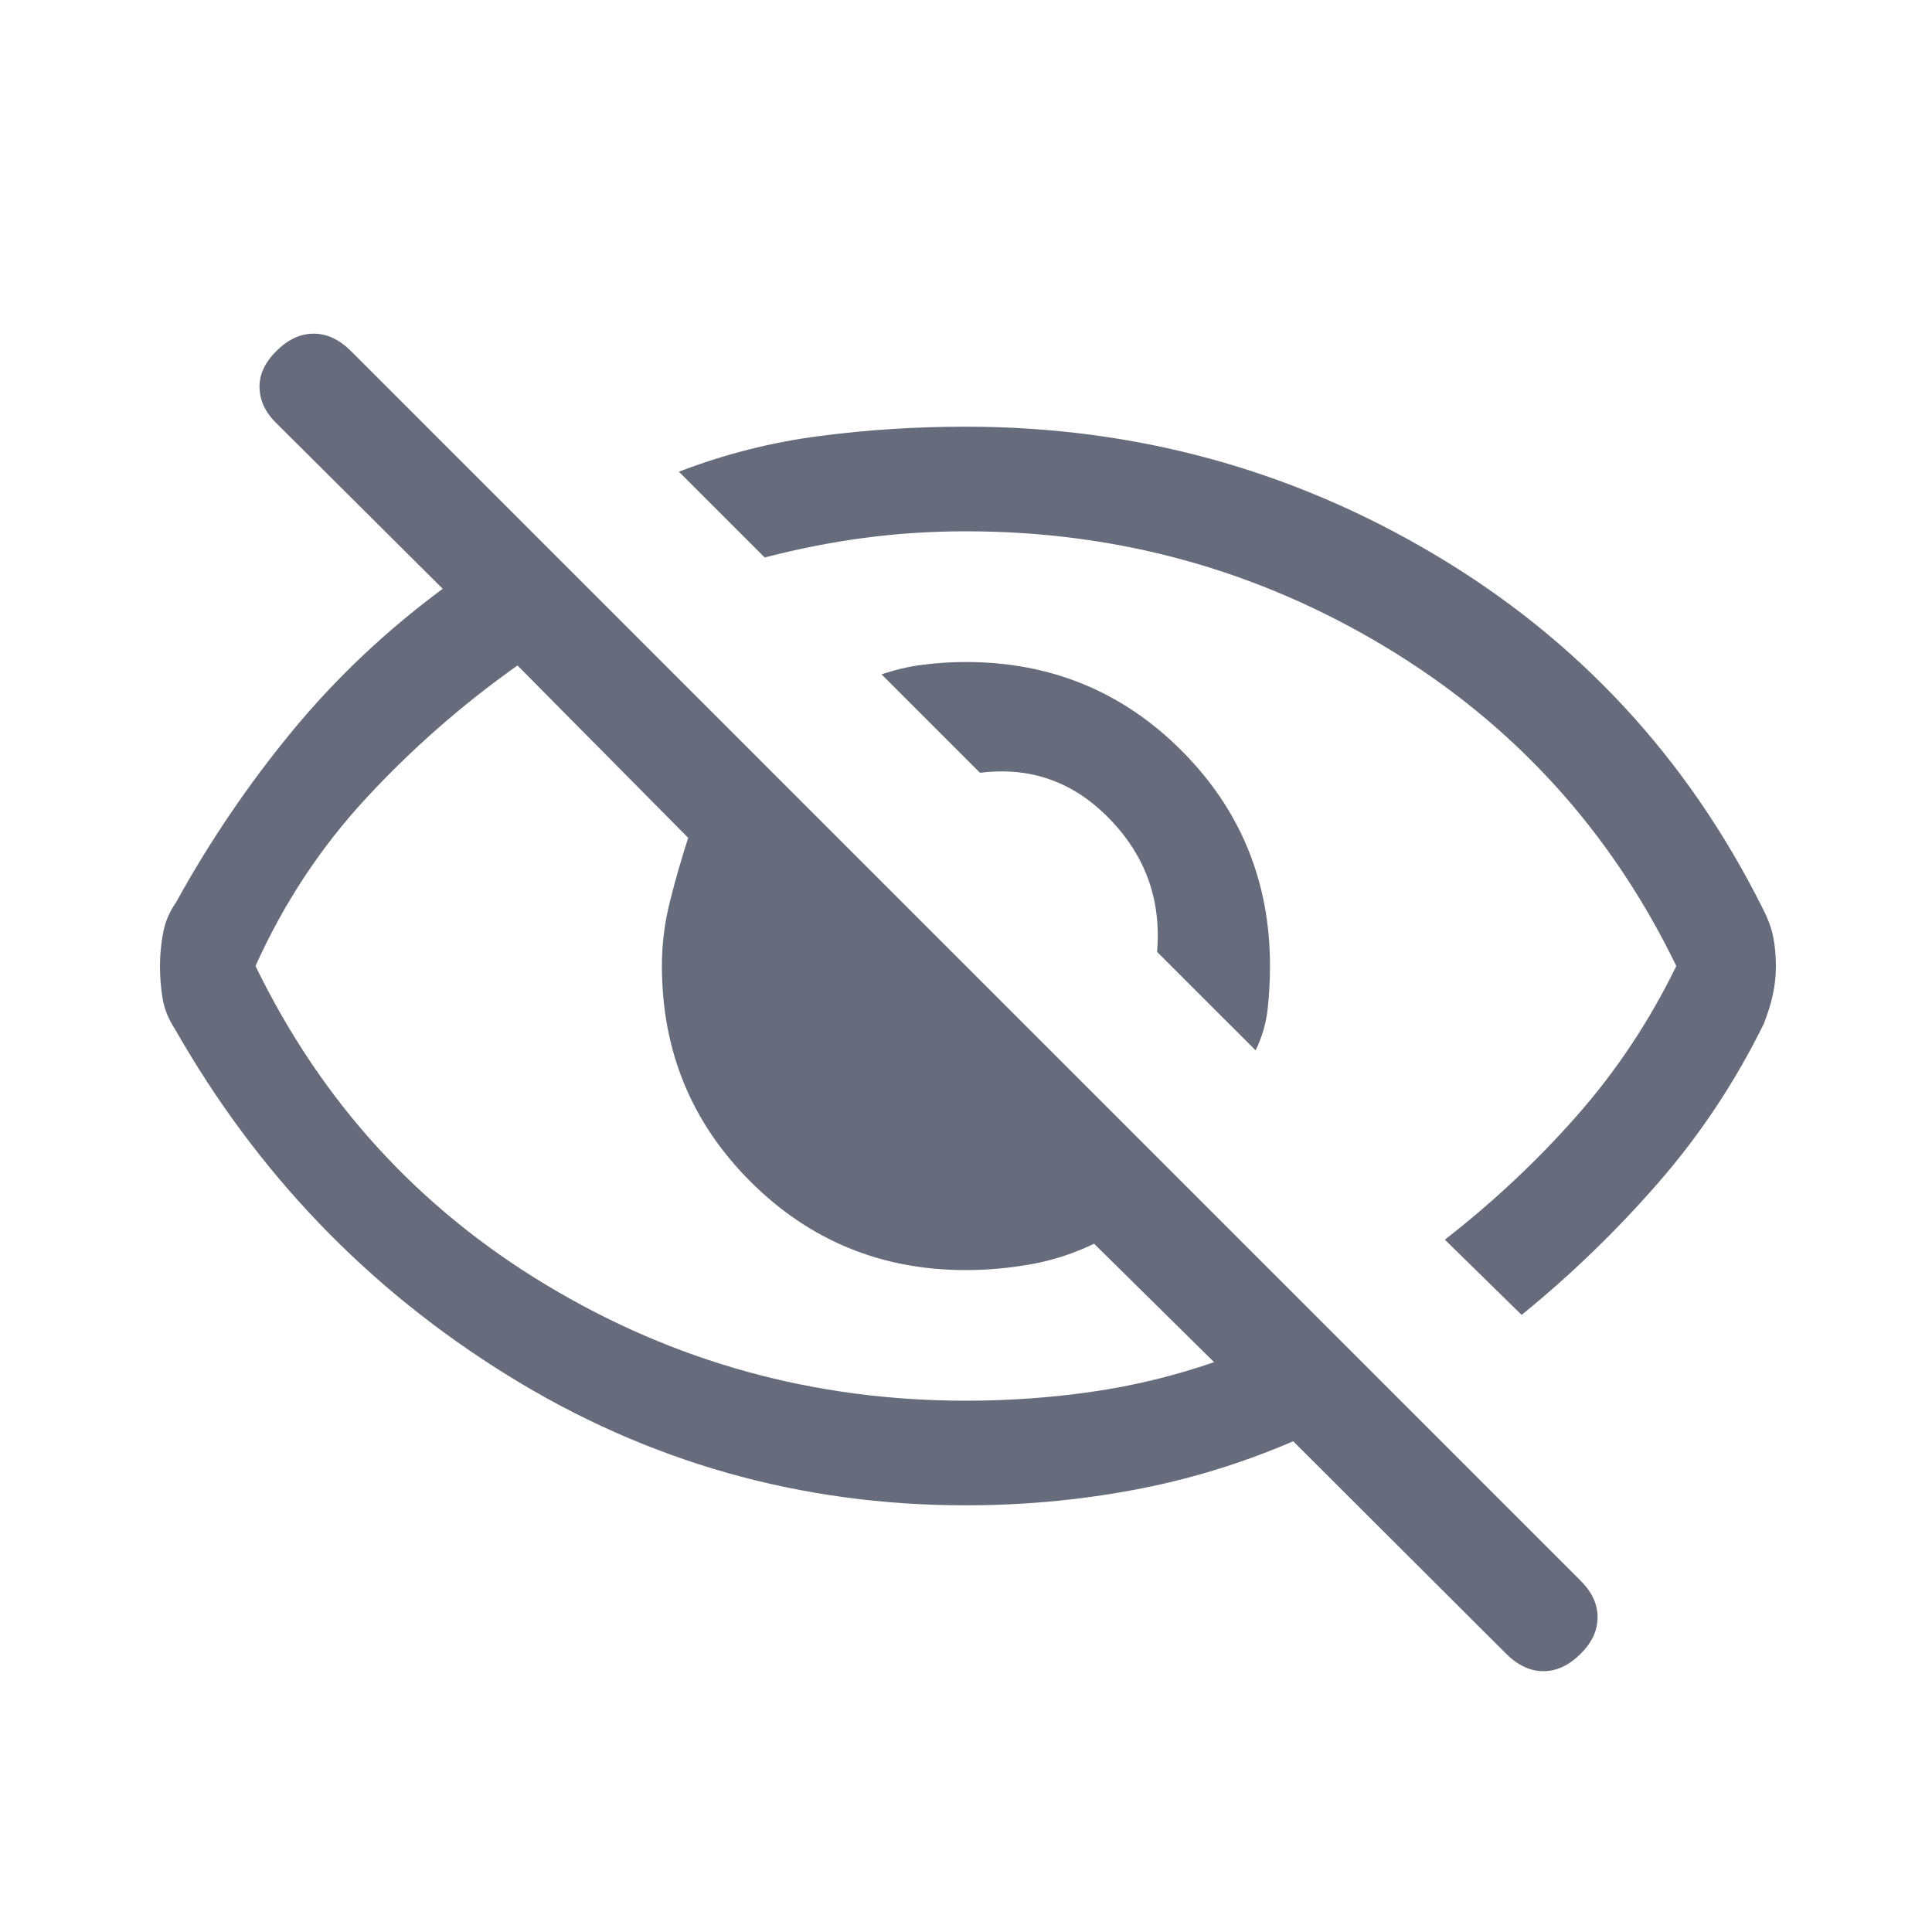 <svg width="20" height="20" viewBox="0 0 20 20" fill="none" xmlns="http://www.w3.org/2000/svg">
<path d="M12.998 10.873L11.978 9.854C12.023 9.321 11.86 8.862 11.487 8.478C11.115 8.093 10.667 7.934 10.145 8L9.126 6.981C9.266 6.933 9.41 6.899 9.558 6.881C9.706 6.862 9.853 6.853 9.999 6.853C10.875 6.853 11.619 7.158 12.23 7.769C12.841 8.38 13.147 9.124 13.147 10C13.147 10.146 13.139 10.294 13.123 10.443C13.107 10.592 13.065 10.736 12.998 10.873ZM15.752 13.612L14.957 12.833C15.457 12.444 15.912 12.017 16.322 11.552C16.732 11.087 17.076 10.569 17.353 10C16.673 8.597 15.669 7.497 14.343 6.698C13.017 5.899 11.569 5.5 9.999 5.5C9.64 5.5 9.289 5.523 8.948 5.568C8.607 5.613 8.263 5.681 7.916 5.771L7.028 4.883C7.502 4.701 7.987 4.578 8.483 4.514C8.979 4.449 9.484 4.417 9.999 4.417C11.748 4.417 13.365 4.858 14.85 5.74C16.335 6.622 17.468 7.843 18.248 9.405C18.302 9.509 18.338 9.608 18.357 9.702C18.375 9.795 18.384 9.895 18.384 10C18.384 10.105 18.373 10.205 18.352 10.299C18.332 10.392 18.3 10.492 18.259 10.598C17.964 11.197 17.601 11.745 17.169 12.241C16.737 12.738 16.265 13.194 15.752 13.612ZM9.999 15.583C8.287 15.583 6.706 15.136 5.259 14.24C3.811 13.344 2.663 12.149 1.813 10.656C1.745 10.553 1.702 10.447 1.683 10.336C1.665 10.226 1.656 10.114 1.656 10C1.656 9.886 1.667 9.772 1.688 9.66C1.708 9.547 1.753 9.44 1.823 9.34C2.174 8.704 2.576 8.113 3.027 7.566C3.478 7.019 3.997 6.529 4.583 6.095L2.868 4.388C2.752 4.278 2.692 4.155 2.687 4.019C2.681 3.884 2.739 3.755 2.86 3.635C2.98 3.514 3.11 3.454 3.247 3.454C3.384 3.454 3.513 3.514 3.634 3.635L16.364 16.365C16.48 16.481 16.538 16.606 16.538 16.742C16.538 16.878 16.48 17.003 16.364 17.119C16.244 17.239 16.115 17.3 15.977 17.3C15.84 17.3 15.711 17.239 15.591 17.119L13.387 14.92C12.848 15.152 12.295 15.32 11.728 15.425C11.161 15.531 10.584 15.583 9.999 15.583ZM5.357 6.889C4.785 7.294 4.263 7.752 3.79 8.263C3.317 8.774 2.936 9.353 2.645 10C3.326 11.403 4.329 12.504 5.655 13.302C6.982 14.101 8.43 14.5 9.999 14.5C10.443 14.5 10.88 14.469 11.308 14.407C11.737 14.345 12.157 14.243 12.568 14.101L11.326 12.875C11.116 12.976 10.899 13.047 10.675 13.087C10.451 13.127 10.226 13.148 9.999 13.148C9.123 13.148 8.38 12.842 7.768 12.231C7.157 11.62 6.852 10.876 6.852 10C6.852 9.774 6.88 9.548 6.937 9.325C6.993 9.101 7.056 8.884 7.124 8.673L5.357 6.889Z" fill="#676C7D"/>
</svg>
